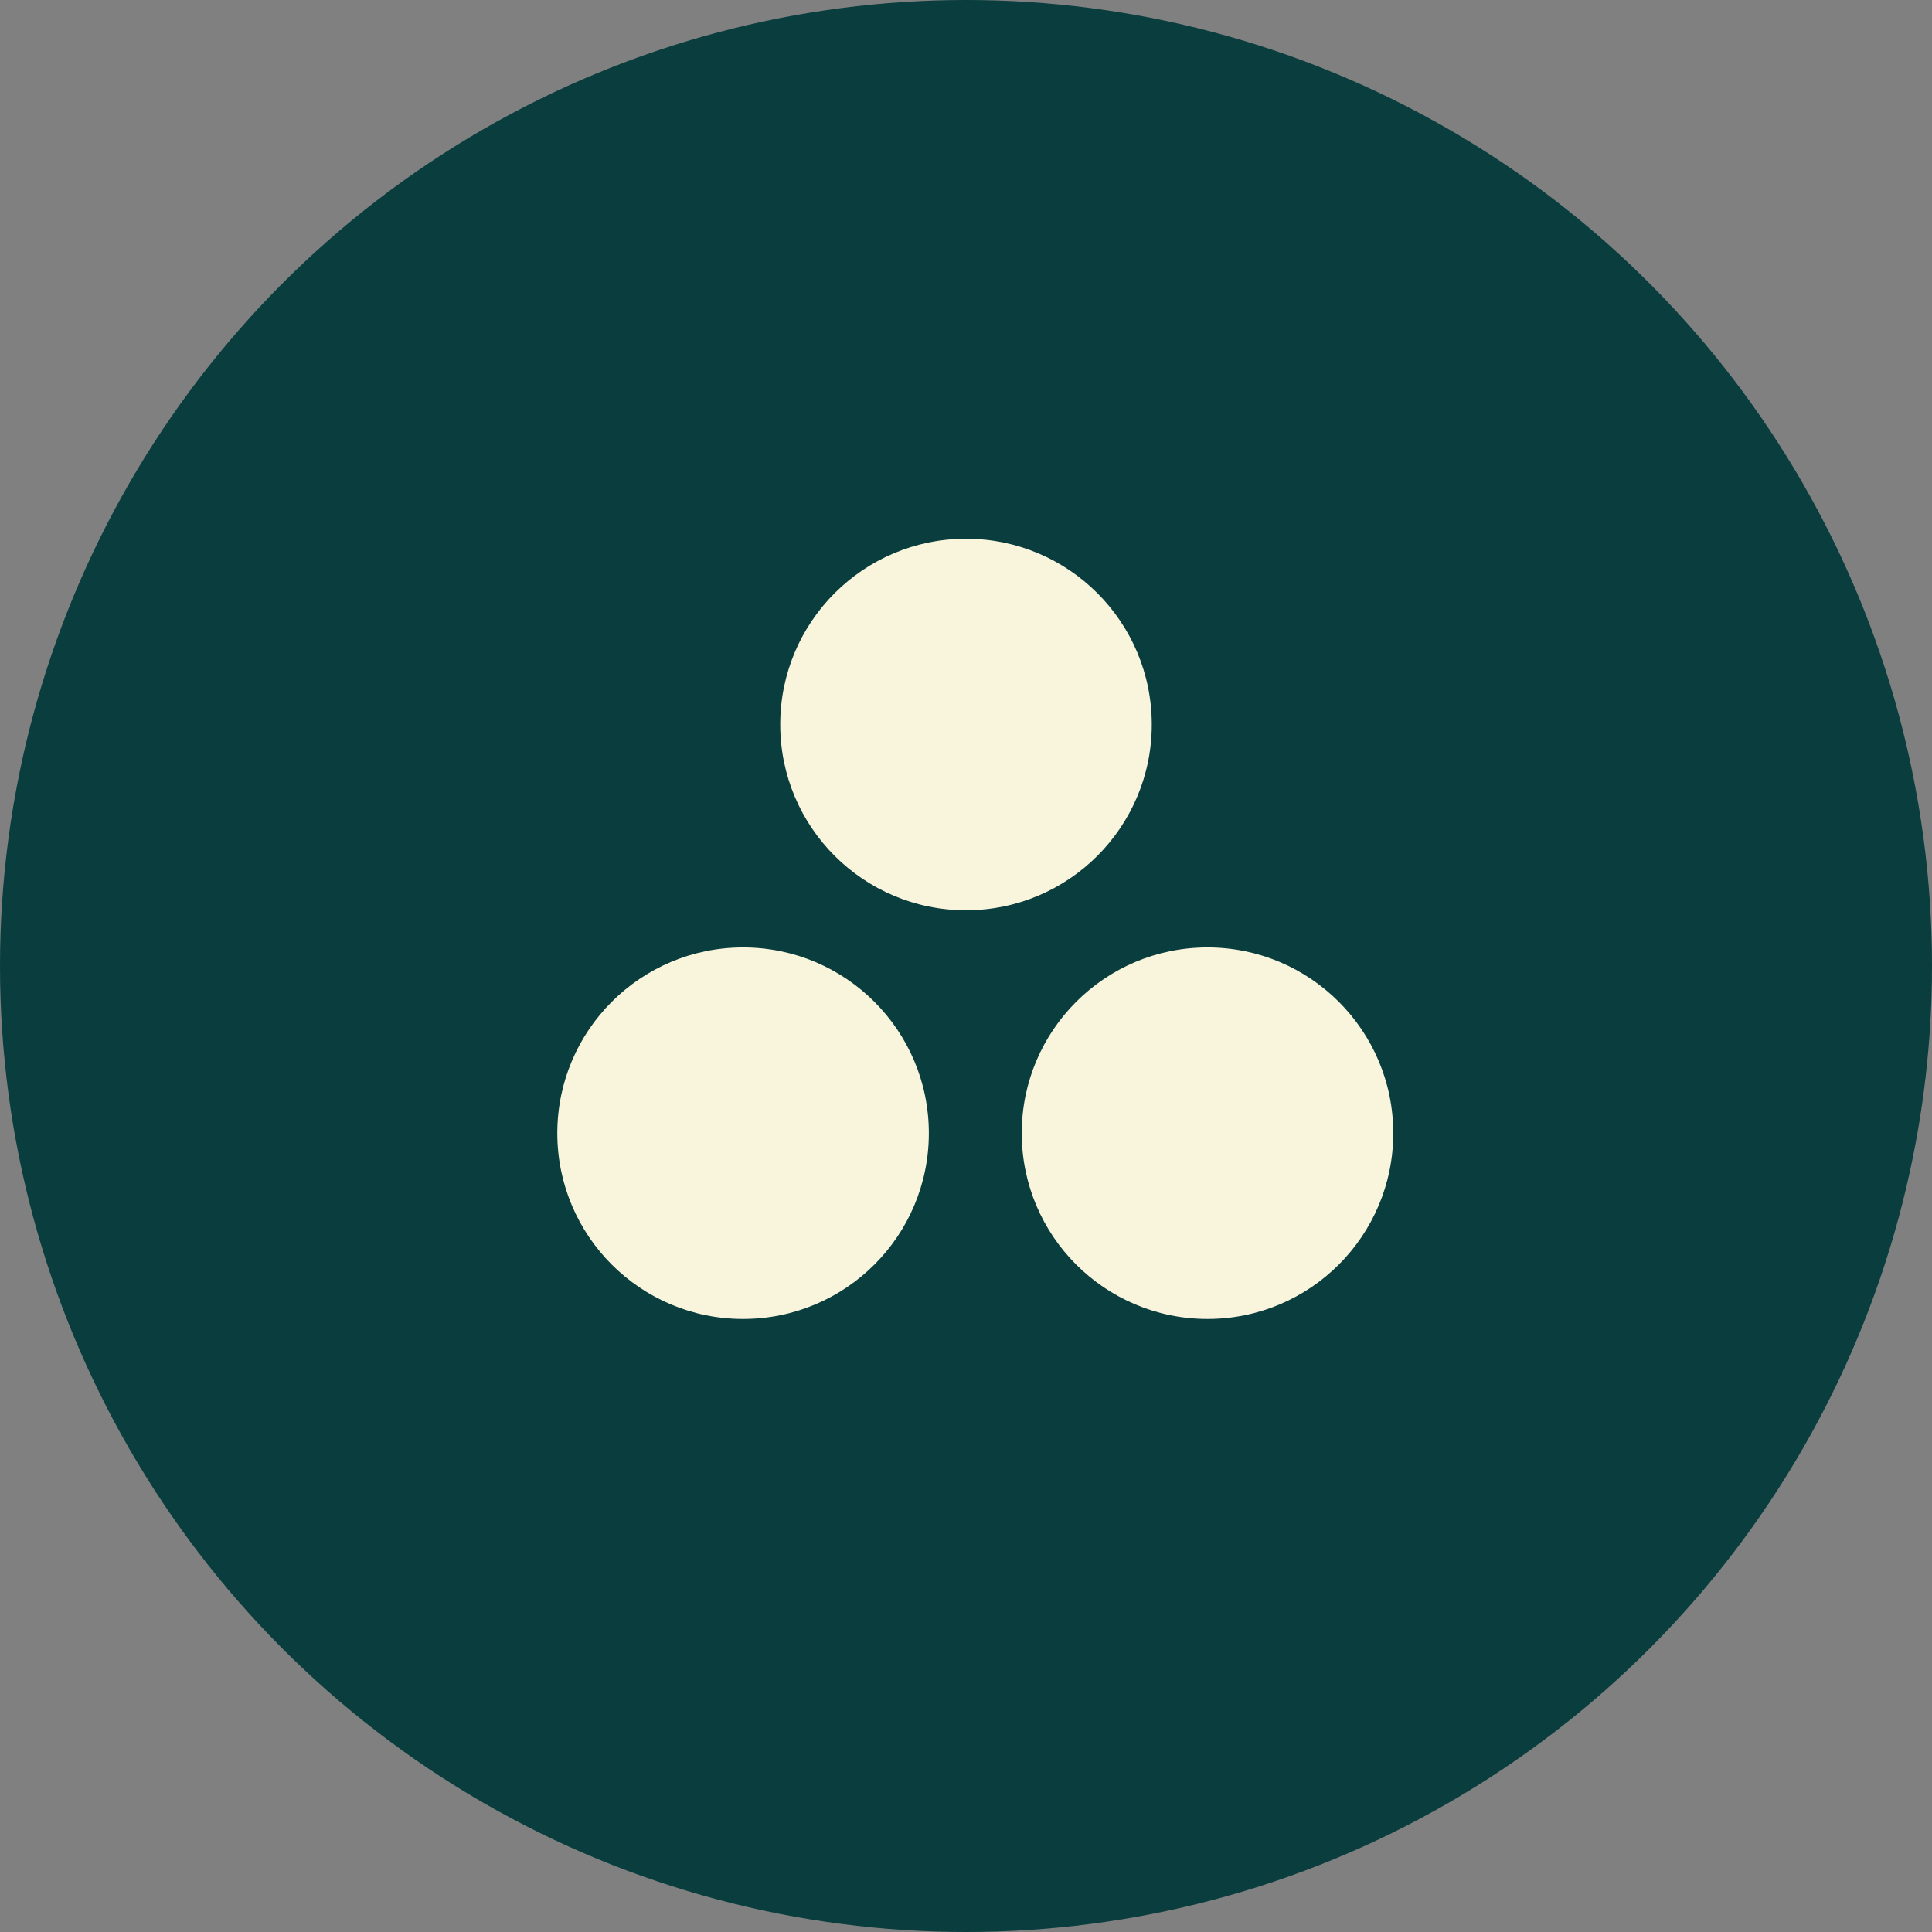 <svg xmlns="http://www.w3.org/2000/svg" width="104" height="104" viewBox="0 0 104 104">
  <rect x="0" y="0" width="104" height="104" fill="#808080" stroke="none"/>
  <g id="Group_278" data-name="Group 278" transform="translate(-960 -4164)">
    <g id="Group_221" data-name="Group 221" transform="translate(-19 -101)">
      <circle id="Ellipse_5" data-name="Ellipse 5" cx="52" cy="52" r="52" transform="translate(979 4265)" fill="#093d3e"/>
      <circle id="Ellipse_8" data-name="Ellipse 8" cx="10" cy="10" r="10" transform="translate(1021 4294)" fill="#f9f5dd"/>
      <circle id="Ellipse_9" data-name="Ellipse 9" cx="10" cy="10" r="10" transform="translate(1009 4316)" fill="#f9f5dd"/>
      <circle id="Ellipse_10" data-name="Ellipse 10" cx="10" cy="10" r="10" transform="translate(1034 4316)" fill="#f9f5dd"/>
    </g>
  </g>
</svg>
